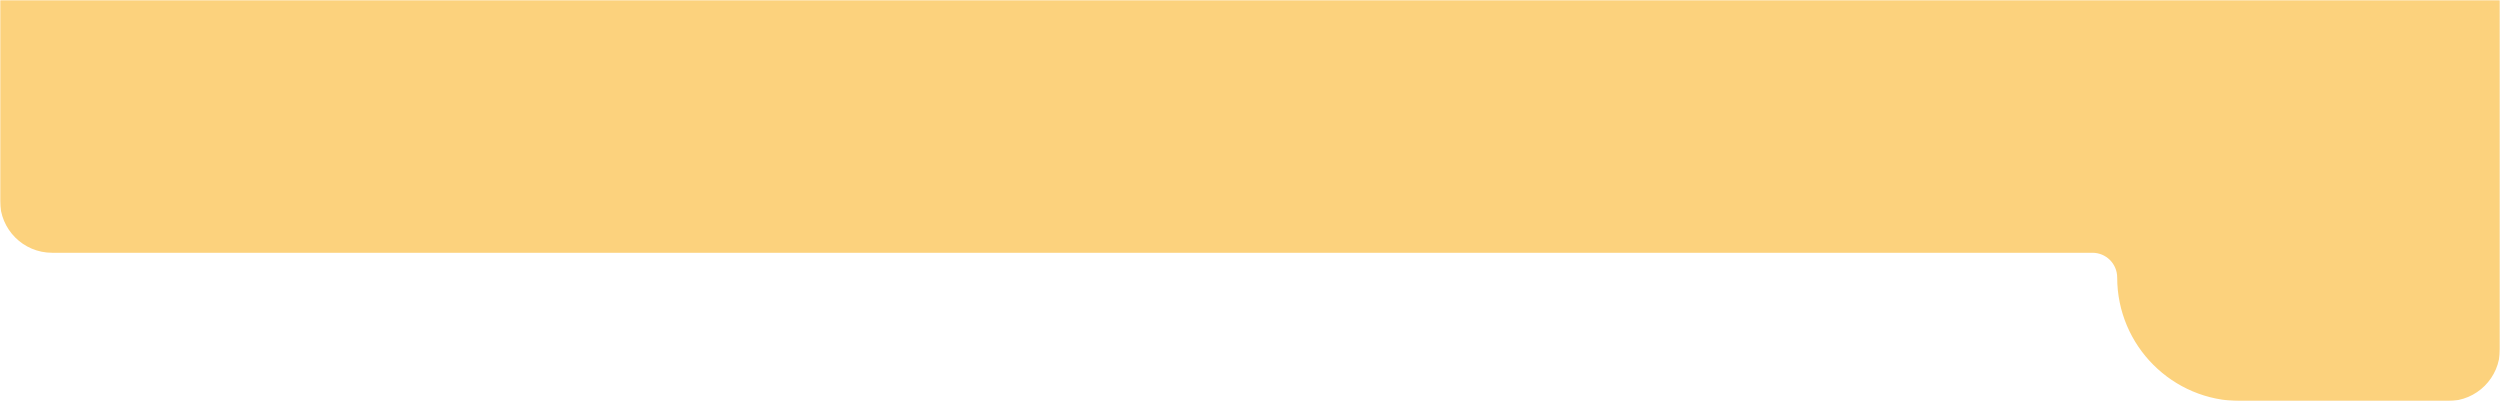 <?xml version="1.0" encoding="UTF-8"?> <svg xmlns="http://www.w3.org/2000/svg" width="960" height="154" viewBox="0 0 960 154" fill="none"><mask id="mask0_5856_20435" style="mask-type:alpha" maskUnits="userSpaceOnUse" x="0" y="0" width="960" height="154"><path d="M0 0H960V154H0V0Z" fill="#D9D9D9"></path></mask><g mask="url(#mask0_5856_20435)"><path d="M0 -420C0 -431.046 8.954 -440 20 -440H344.97C369.078 -440 392.375 -431.29 410.571 -415.475L454.138 -377.607C472.334 -361.792 495.631 -353.082 519.739 -353.082H940C951.046 -353.082 960 -344.128 960 -333.082V134C960 145.046 951.046 154 940 154H860.446C834.242 154 813 132.758 813 106.554V106.554C813 101.313 808.752 97.064 803.511 97.064H750.867H231.721H20C8.954 97.064 0 88.11 0 77.064V-420Z" fill="#FCD27D"></path></g></svg> 